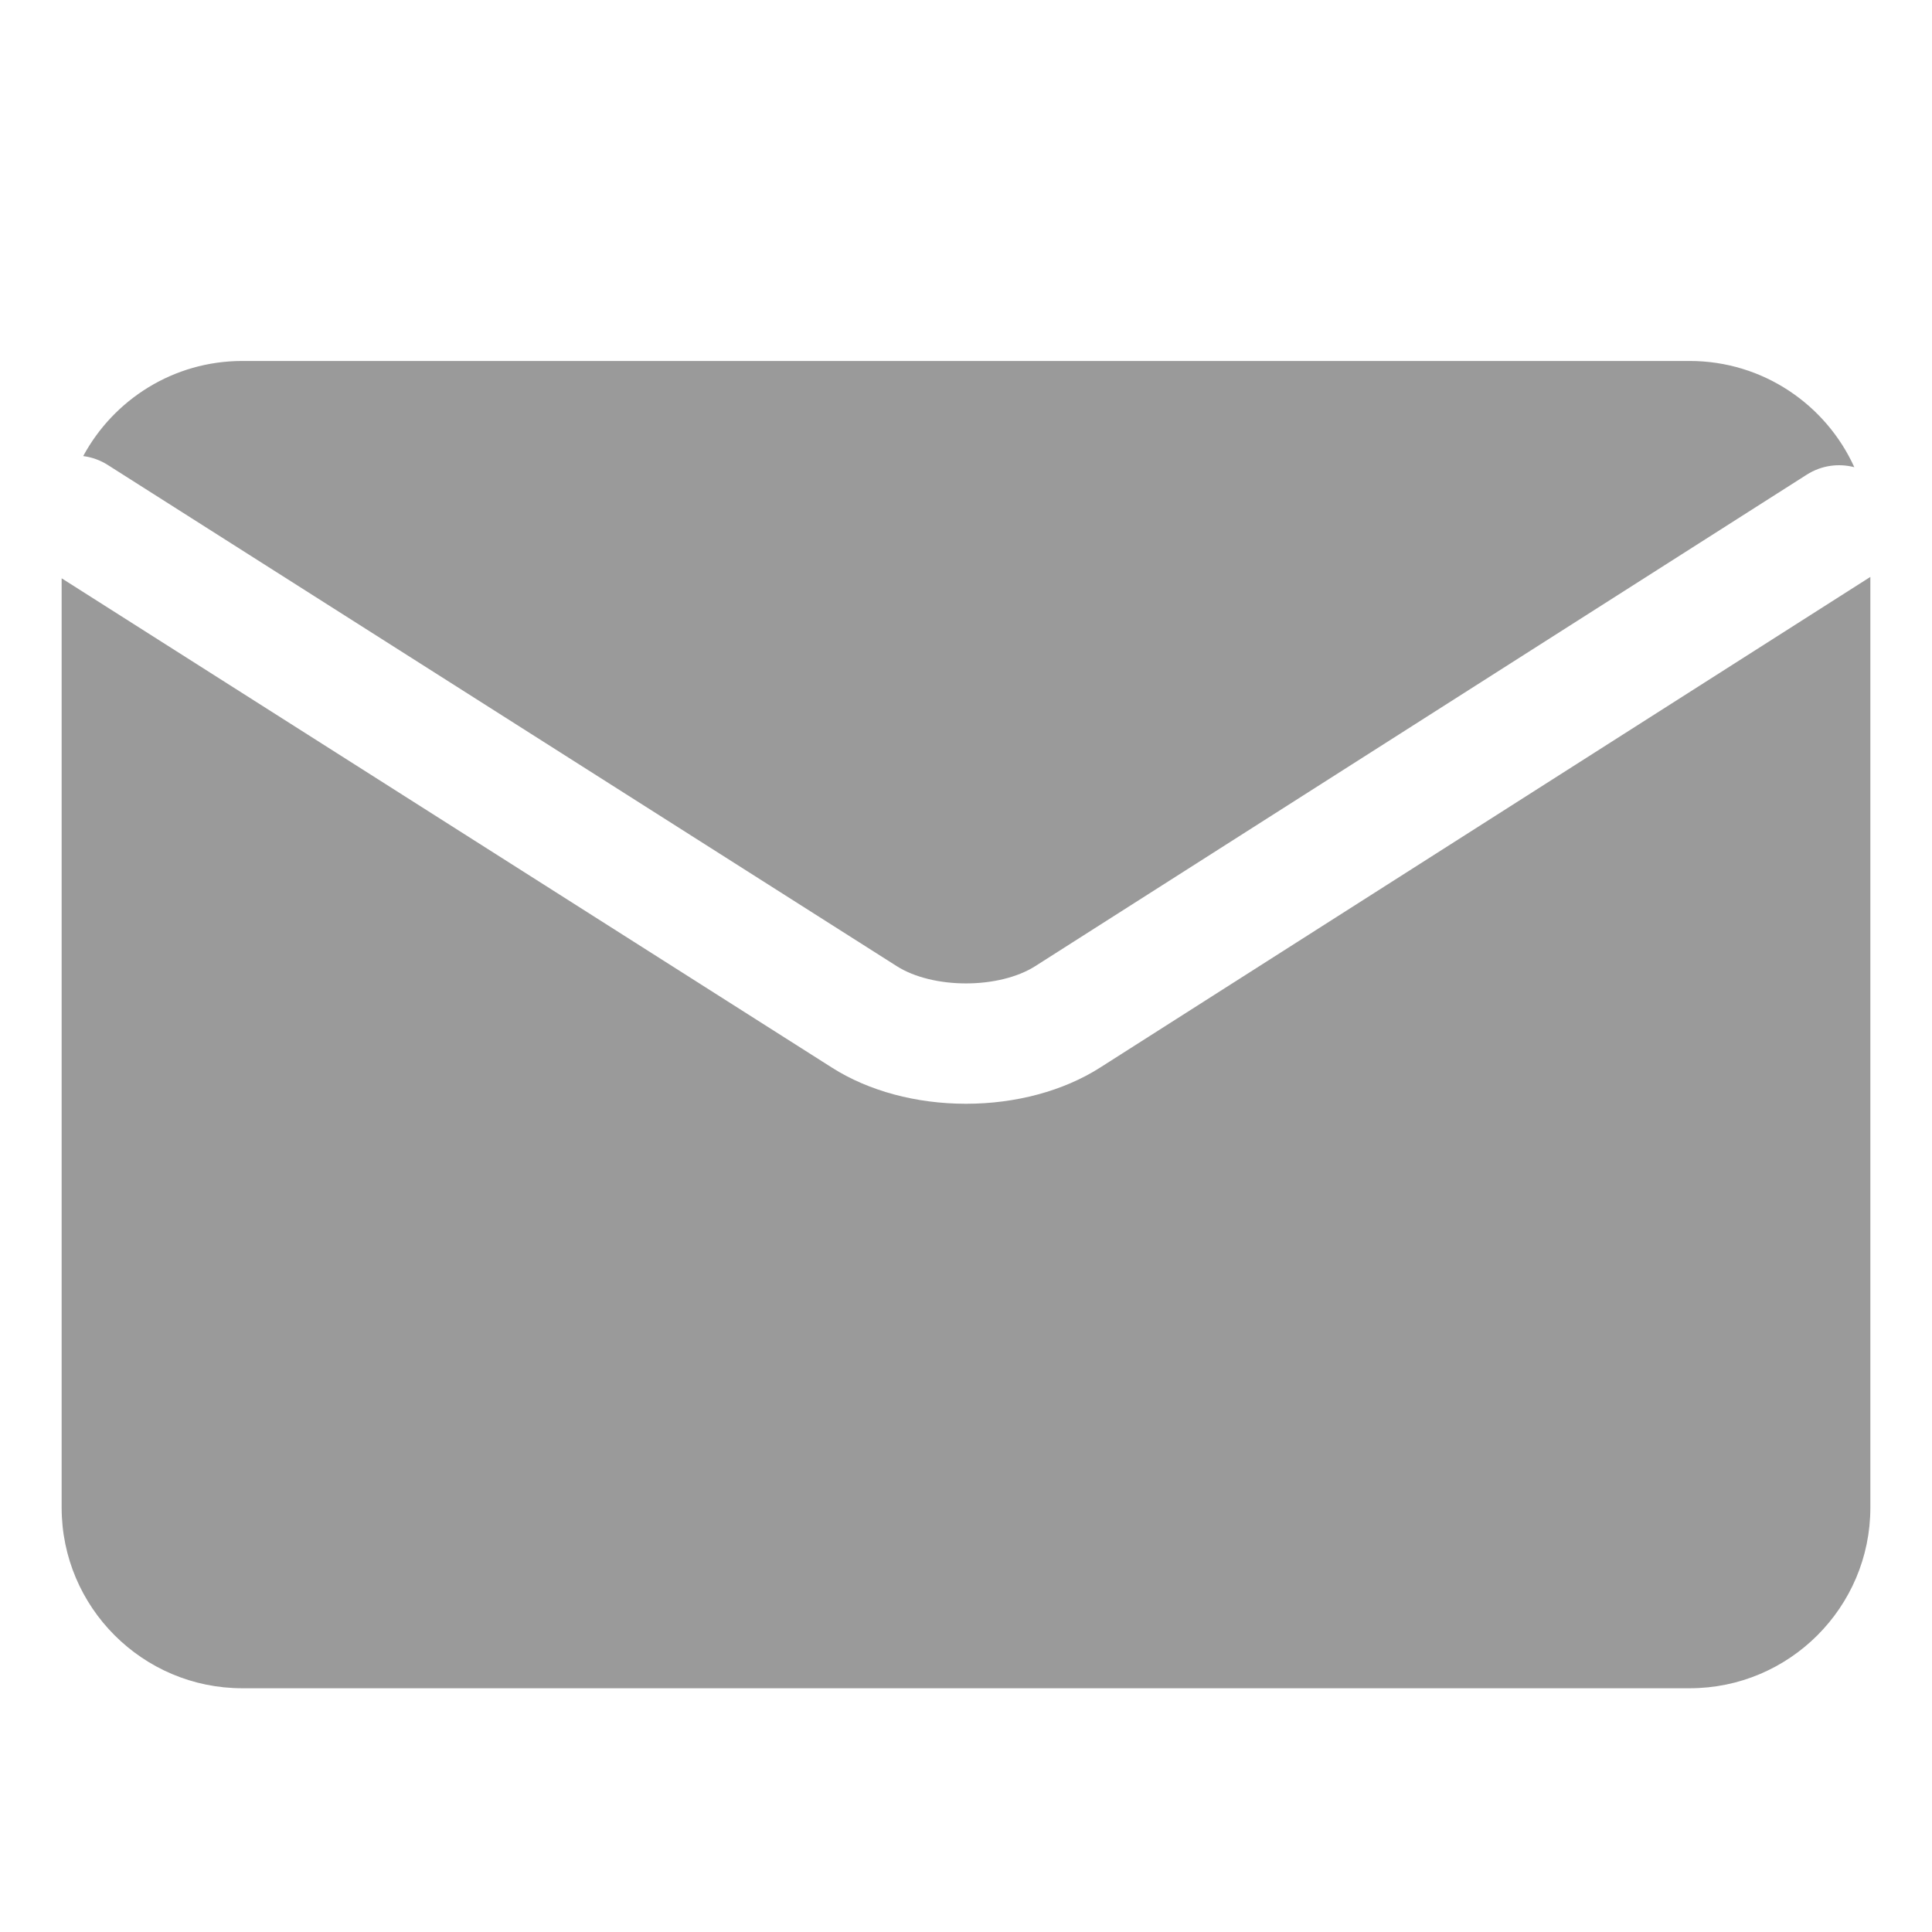 <svg t="1716530573453" class="icon" viewBox="0 0 1024 1024" version="1.1" xmlns="http://www.w3.org/2000/svg" p-id="11867" width="20" height="20"><path d="M57.143 246.451l418.127 265.609c19.223 12.222 54.235 12.222 73.459 0l408.917-260.493c7.788-4.953 16.903-6.101 25.179-3.943-15.053-33.171-48.488-56.299-87.224-56.299L128.397 191.326c-36.396 0-68.11 20.419-84.295 50.402C48.606 242.307 53.057 243.853 57.143 246.451z" p-id="11868" fill="#9a9a9a"></path><path d="M582.971 565.912c-19.378 12.321-44.582 19.107-70.971 19.107-26.39 0-51.594-6.787-70.971-19.107L32.674 306.51l0 492.574c0 52.782 42.941 95.723 95.724 95.723l767.205 0c52.782 0 95.724-42.941 95.724-95.723L991.328 305.776 582.971 565.912z" p-id="11869" fill="#9a9a9a"></path></svg>